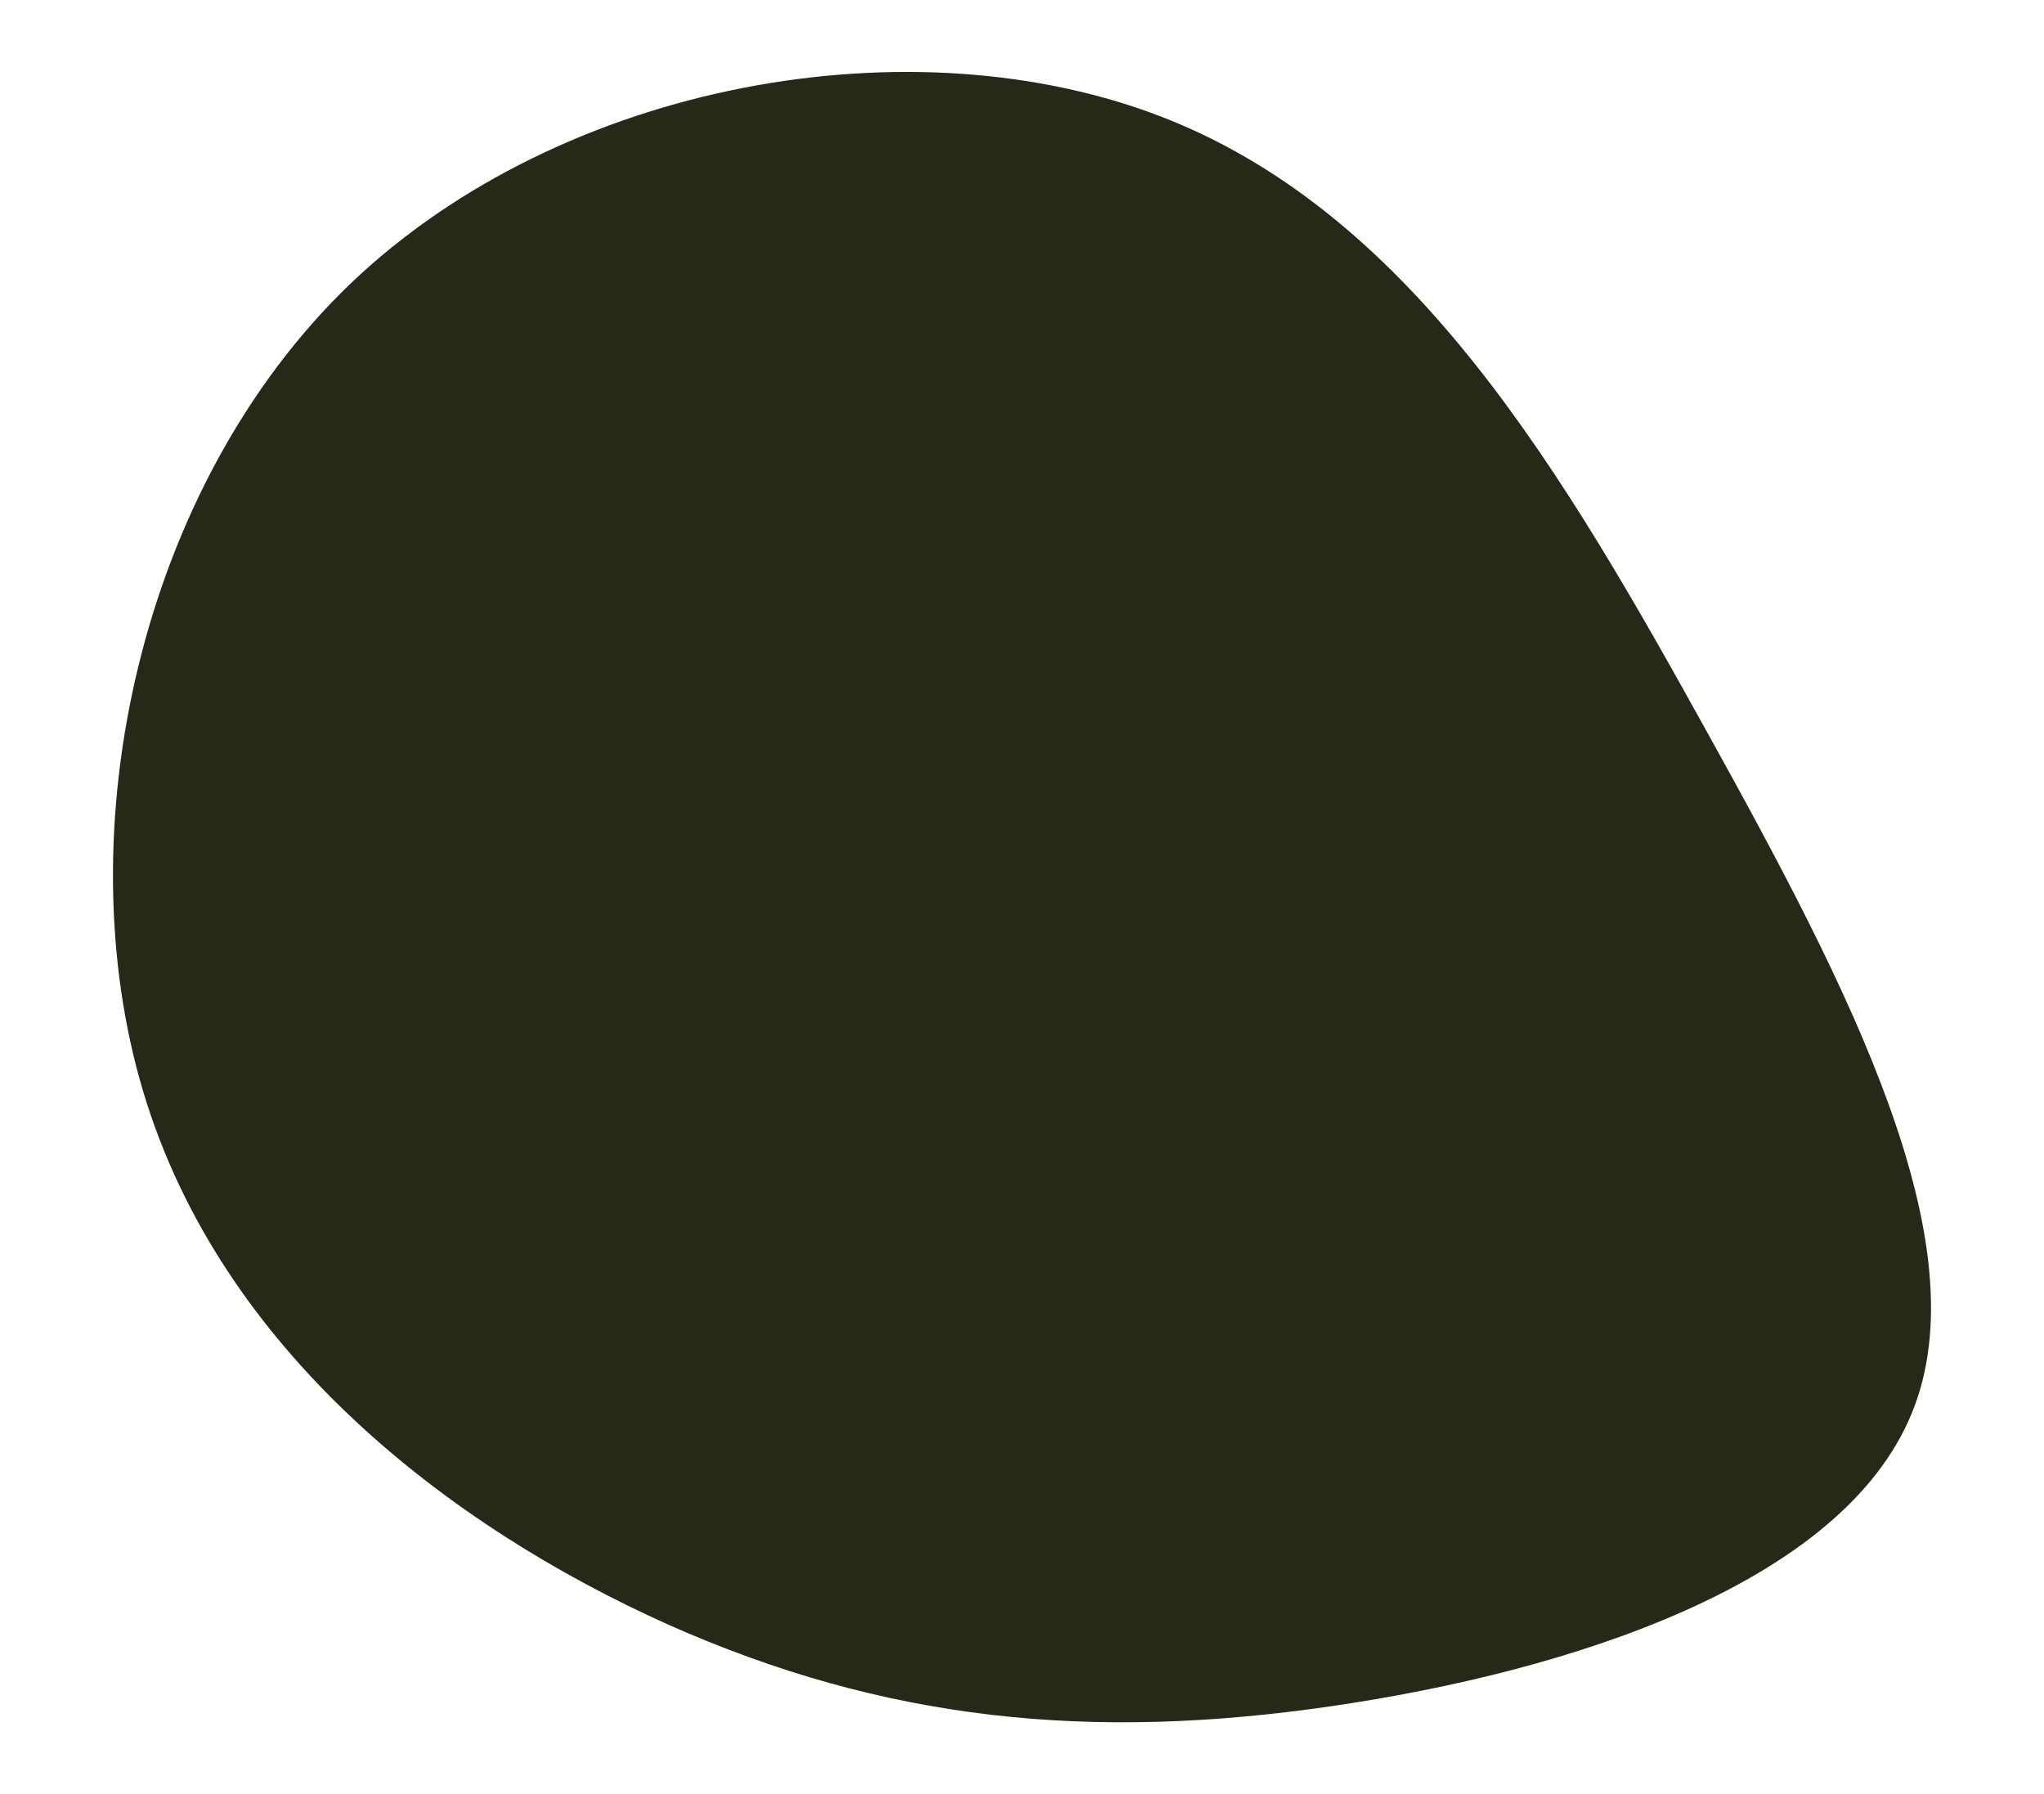 <?xml version="1.0" encoding="utf-8"?>
<!-- Generator: Adobe Illustrator 23.0.2, SVG Export Plug-In . SVG Version: 6.00 Build 0)  -->
<svg version="1.1" id="Layer_1" xmlns="http://www.w3.org/2000/svg" xmlns:xlink="http://www.w3.org/1999/xlink" x="0px" y="0px"
	 viewBox="0 0 147 129" style="enable-background:new 0 0 147 129;" xml:space="preserve">
<style type="text/css">
	.st0{fill:#262918;}
</style>
<g transform="translate(300,300)">
	<g>
		<path class="st0" d="M-252-183.2c-15.6-7-32.1-19.6-37.7-38.3c-5.6-18.7-0.3-43.5,14.9-58.1c15.3-14.6,40.6-19,58.6-11.9
			c18,7.1,28.8,25.8,39,44.2c10.2,18.4,19.7,36.7,14.7,48.9c-5,12.3-24.6,18.6-41.8,21.1C-221.5-174.8-236.3-176.2-252-183.2z"/>
	</g>
</g>
</svg>
